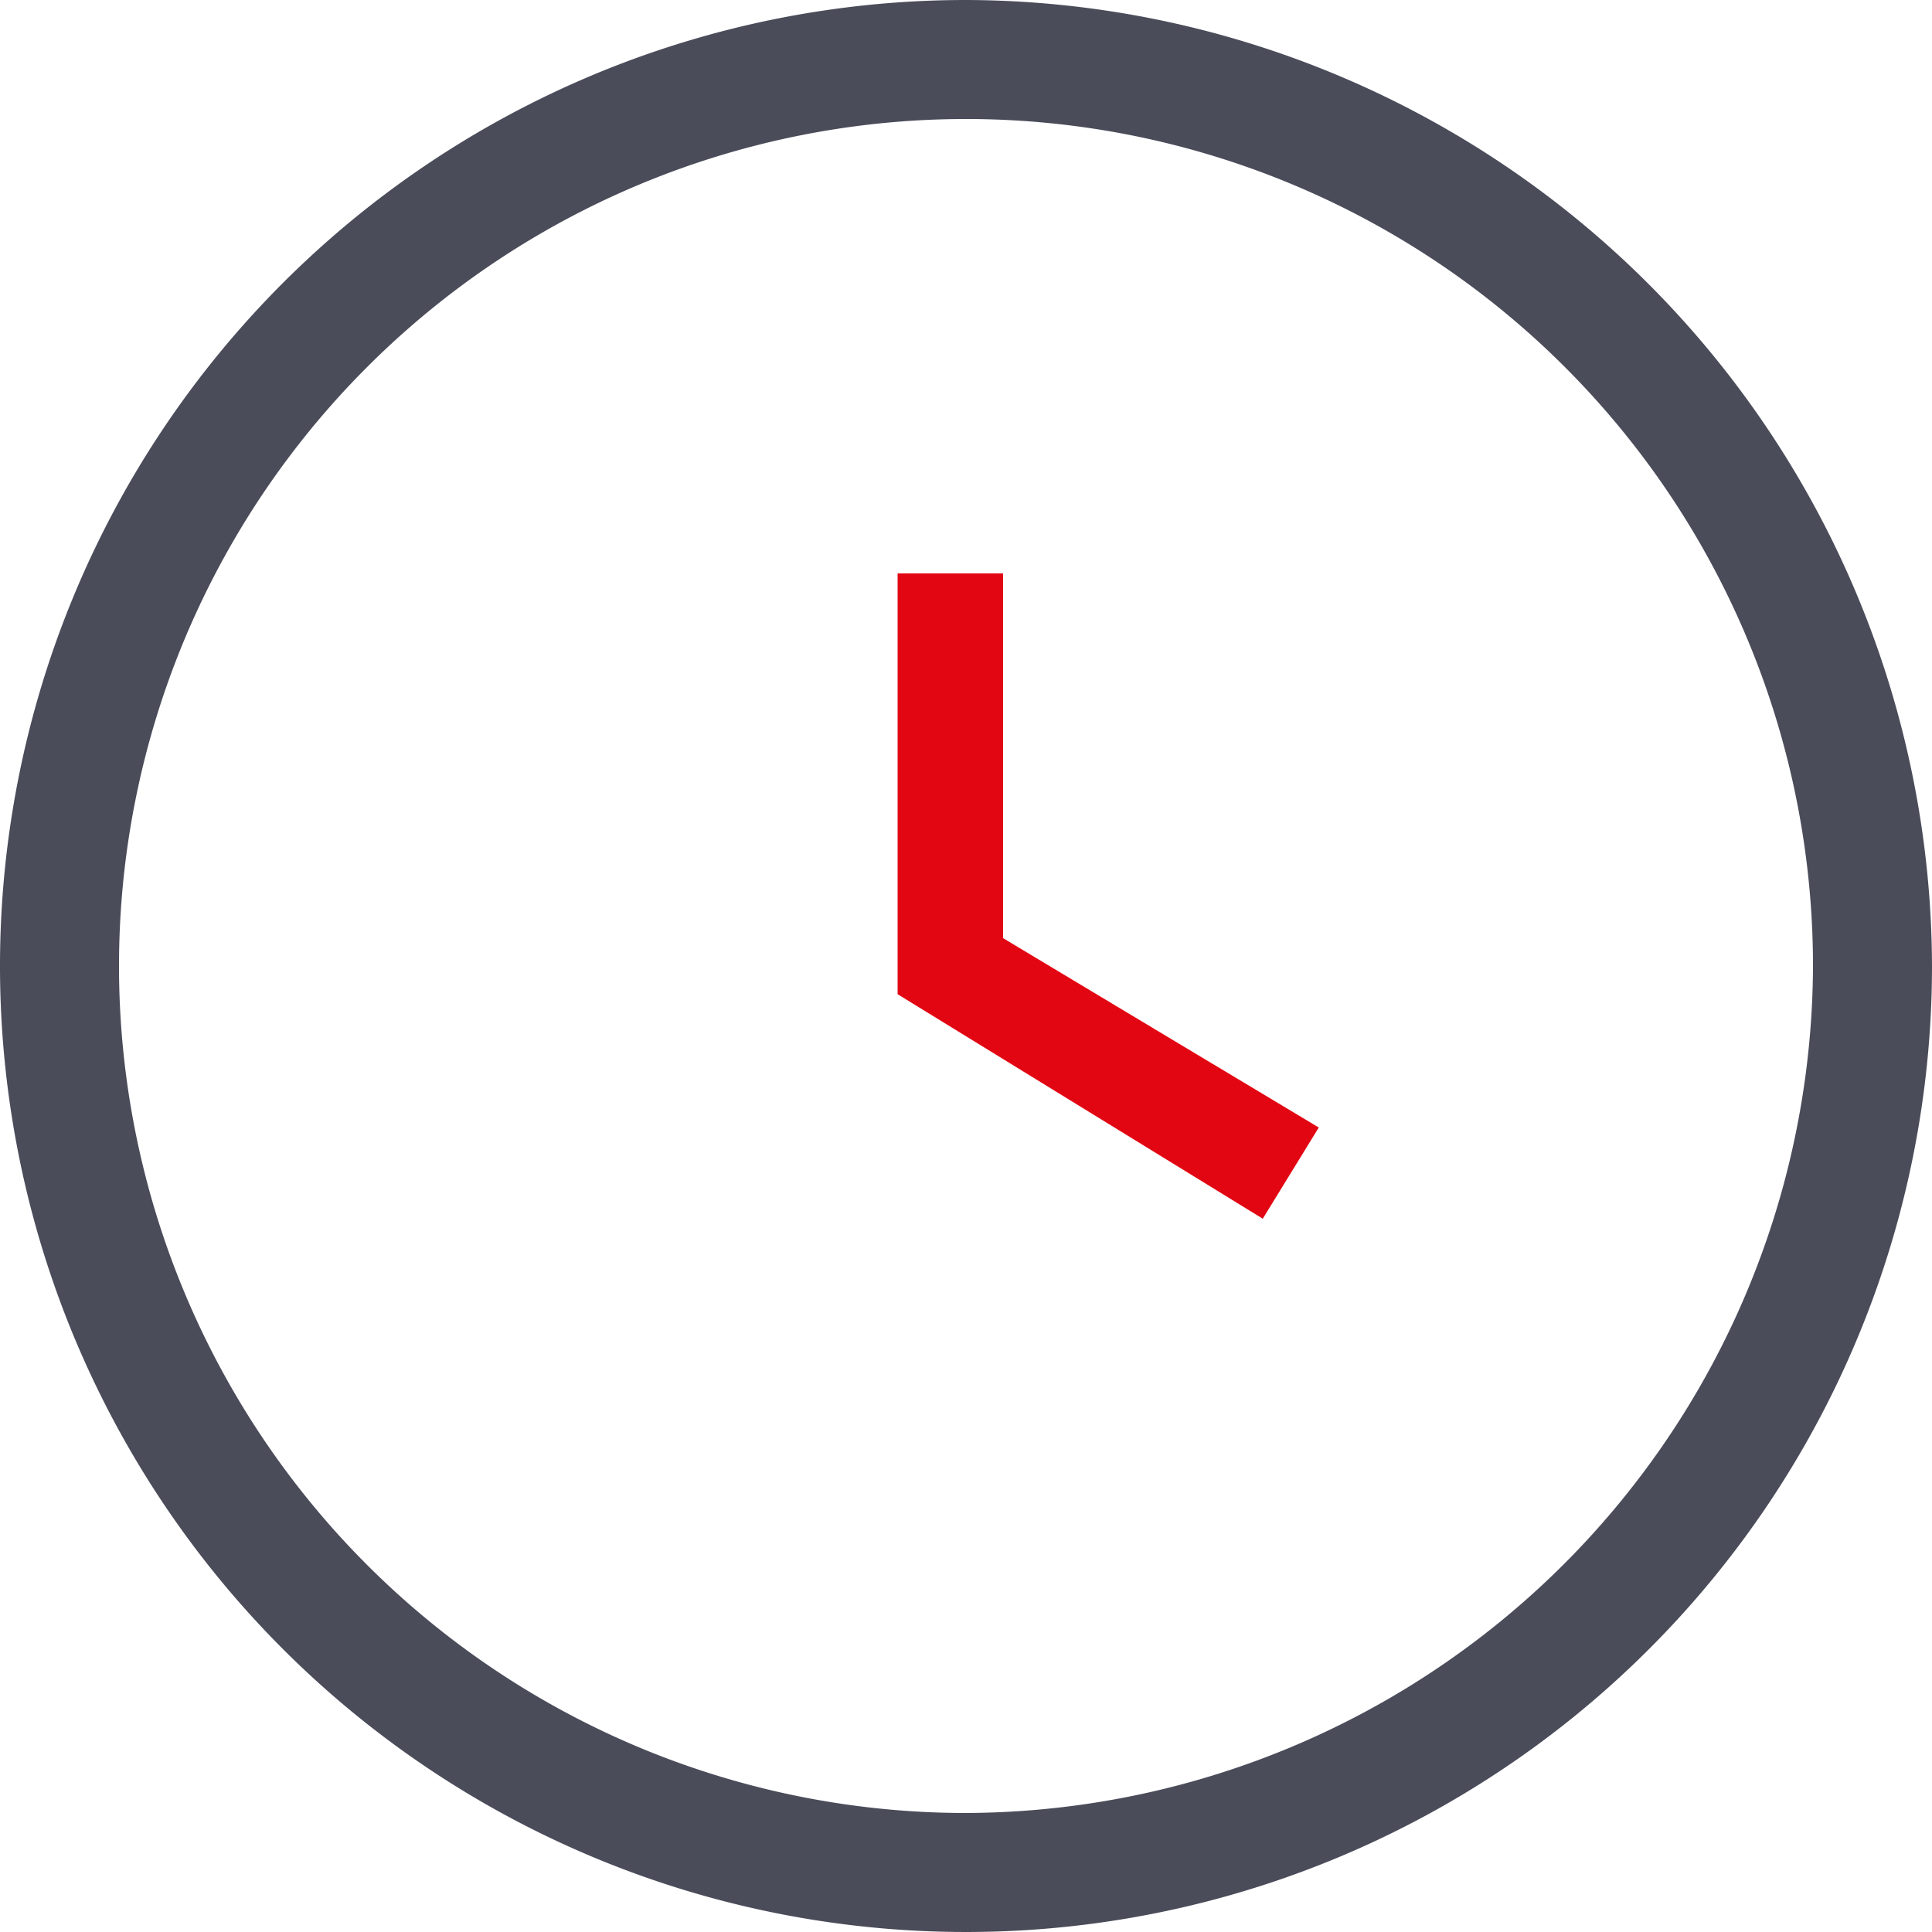 <svg xmlns="http://www.w3.org/2000/svg" viewBox="0 0 50 50"><title>ico_horaire_fiche</title><g id="Calque_2" data-name="Calque 2"><g id="Layer_1" data-name="Layer 1"><g id="schedule"><path d="M25,0A25,25,0,1,0,50,25,25.07,25.07,0,0,0,25,0Zm0,46.92A21.92,21.92,0,1,1,46.92,25,22,22,0,0,1,25,46.92Z" style="fill:#373948;fill-opacity:0.9"/></g><polygon points="25.96 14.84 23.23 14.84 23.23 25.73 32.68 31.54 34.13 29.18 25.96 24.28 25.96 14.84" style="fill:#e20613"/></g></g></svg>